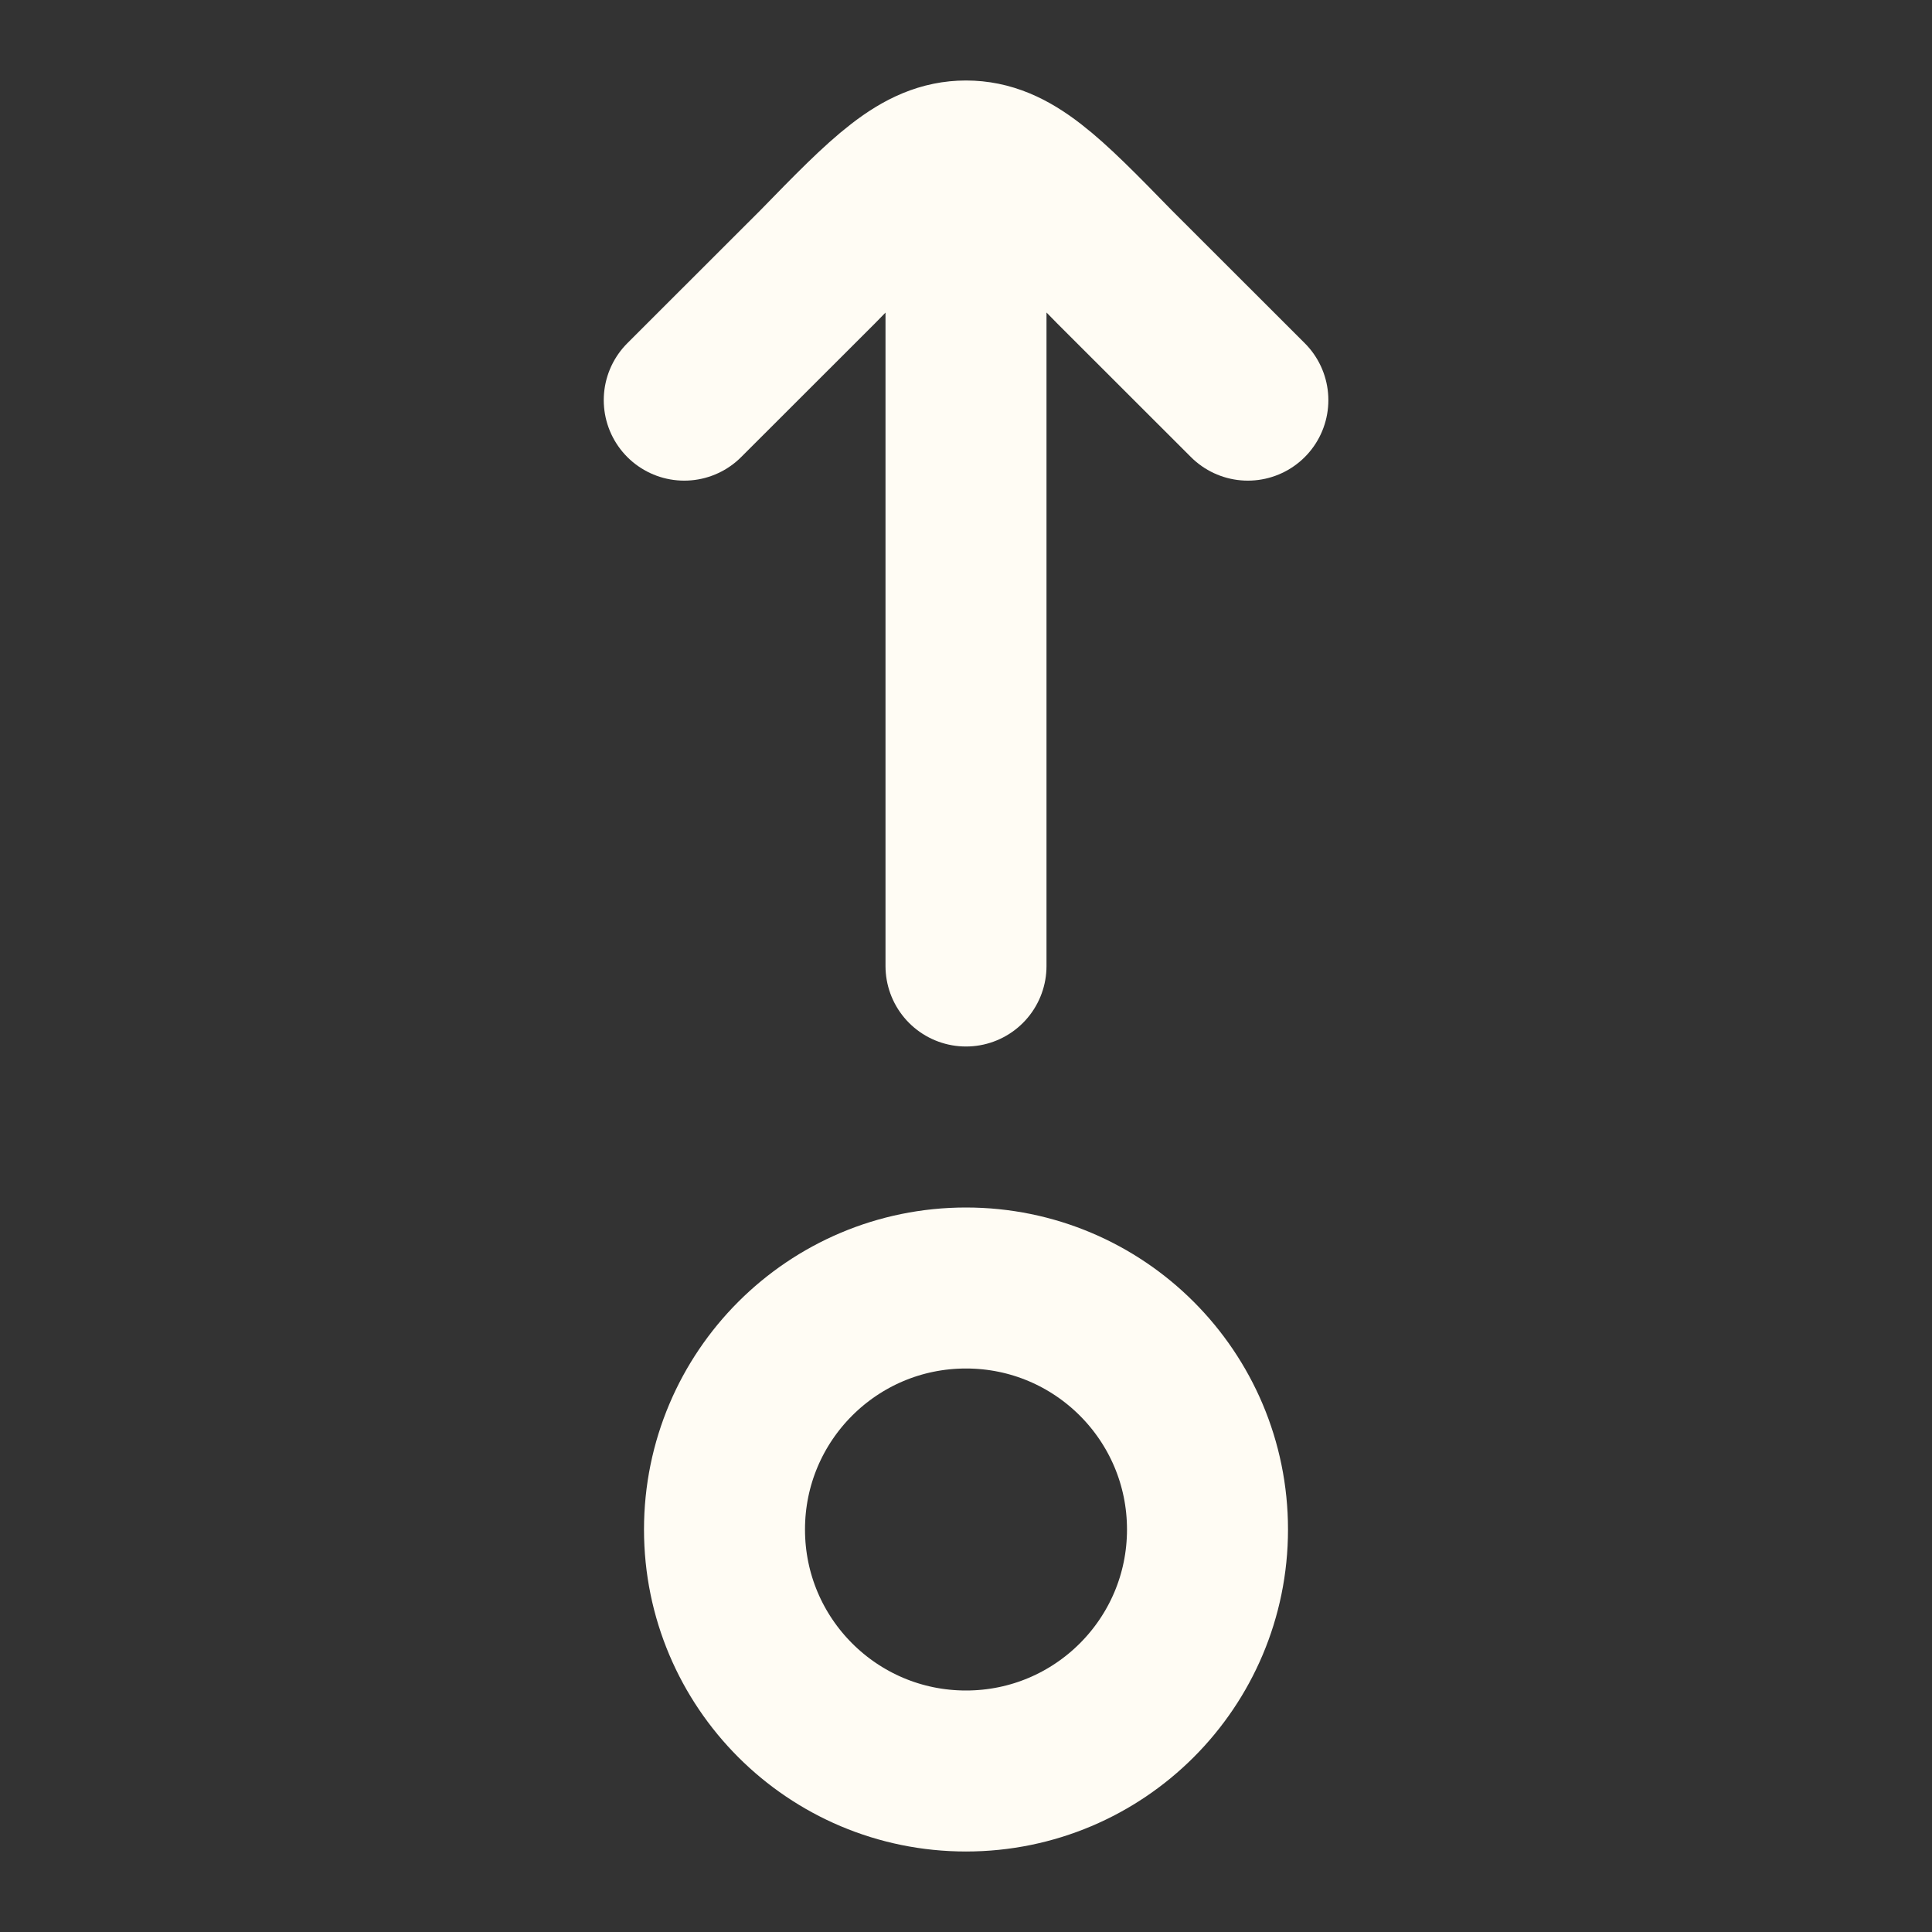 <?xml version="1.0" encoding="utf-8"?>
<svg xmlns="http://www.w3.org/2000/svg" fill="none" height="100%" overflow="visible" preserveAspectRatio="none" style="display: block;" viewBox="0 0 18 18" width="100%">
<rect x="0" y="0" width="18" height="18" fill="#333333" stroke="none"/>
<g id="hugeicons:move-top">
<g id="Group">
<path d="M6.75 14.25C6.75 13.007 7.757 12 9 12C10.243 12 11.25 13.007 11.25 14.25C11.25 15.493 10.243 16.5 9 16.5C7.757 16.5 6.75 15.493 6.75 14.25Z" id="Vector" stroke="#FFFCF4" stroke-width="1.5"/>
<path d="M9 1.5V9M9 1.5C8.579 1.5 8.258 1.829 7.618 2.486L6.375 3.728M9 1.5C9.422 1.5 9.742 1.829 10.383 2.486L11.626 3.728" id="Vector_2" stroke="#FFFCF4" stroke-linecap="round" stroke-linejoin="round" stroke-width="1.5"/>
</g>
</g>
</svg>